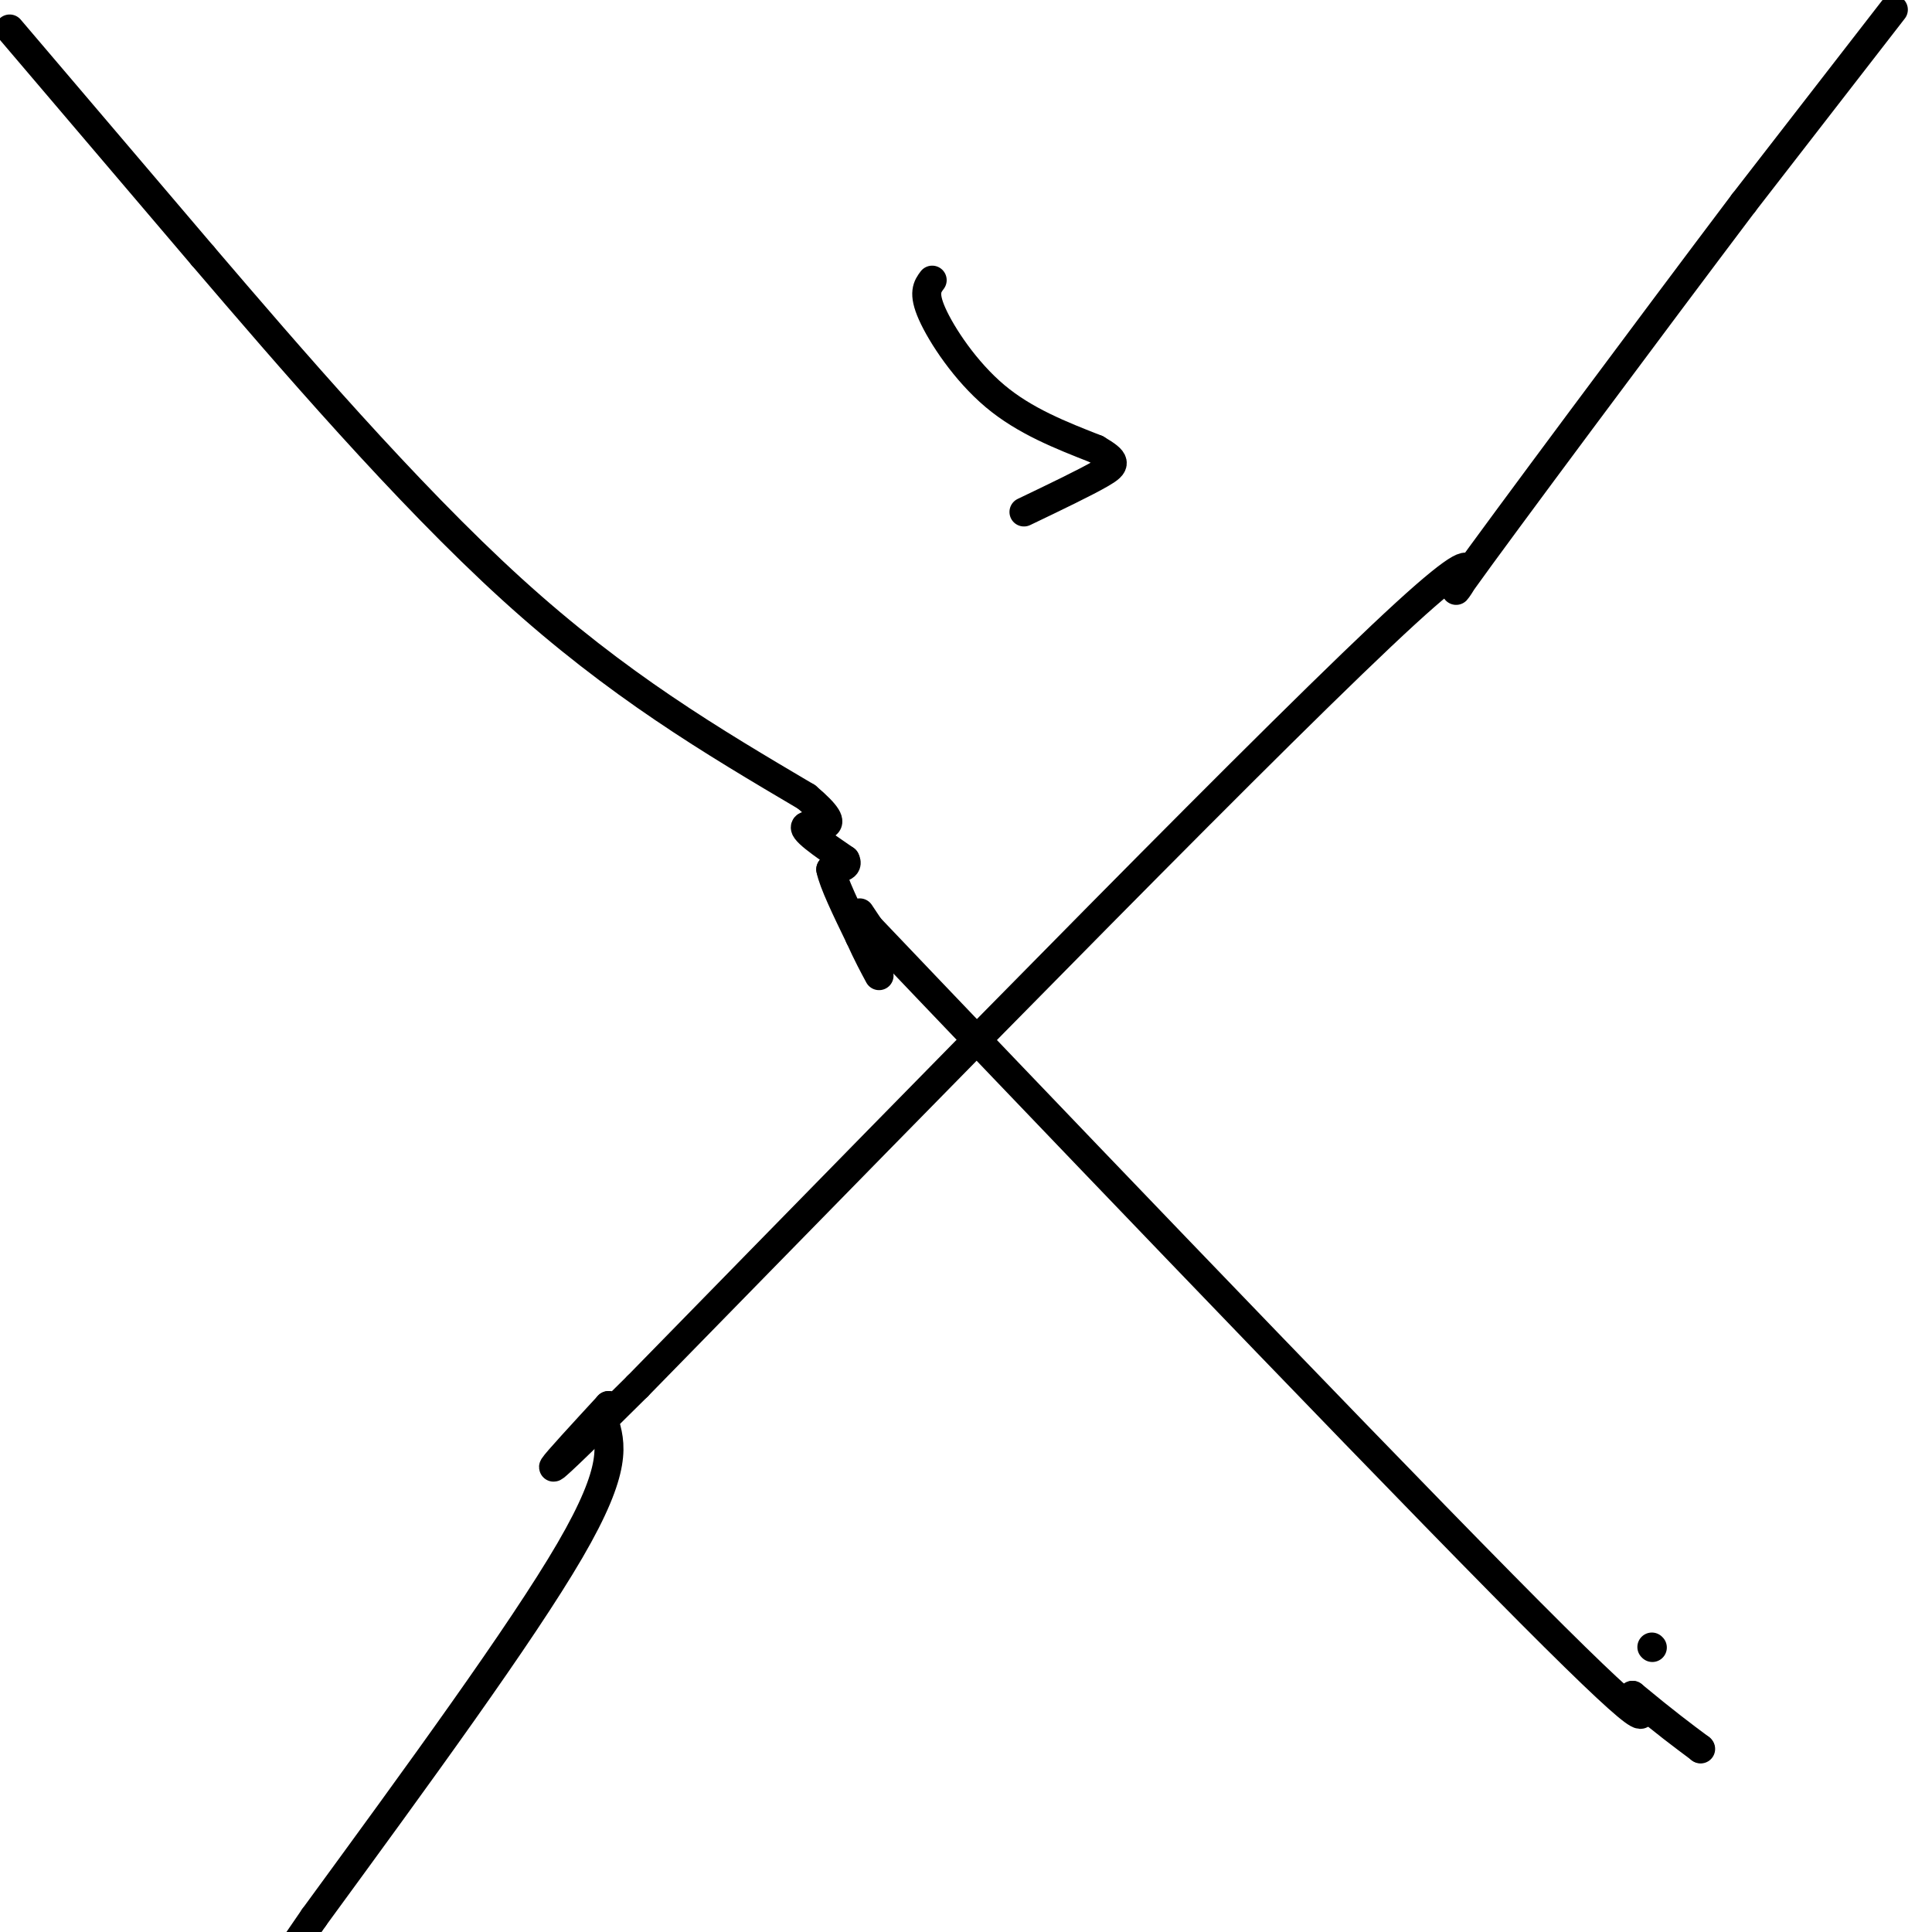 <svg viewBox='0 0 400 400' version='1.1' xmlns='http://www.w3.org/2000/svg' xmlns:xlink='http://www.w3.org/1999/xlink'><g fill='none' stroke='#000000' stroke-width='6' stroke-linecap='round' stroke-linejoin='round'><path d='M342,341c0.000,0.000 0.100,0.100 0.1,0.1'/><path d='M178,189c0.000,0.000 2.000,3.000 2,3'/><path d='M180,192c28.222,29.667 97.778,102.333 131,136c33.222,33.667 30.111,28.333 27,23'/><path d='M338,351c6.833,5.667 10.417,8.333 14,11'/><path d='M352,362c0.000,0.000 0.100,0.100 0.1,0.1'/><path d='M2,6c0.000,0.000 40.000,47.000 40,47'/><path d='M42,53c17.733,20.733 42.067,49.067 64,69c21.933,19.933 41.467,31.467 61,43'/><path d='M167,165c9.133,7.711 1.467,5.489 0,6c-1.467,0.511 3.267,3.756 8,7'/><path d='M175,178c0.833,1.500 -1.083,1.750 -3,2'/><path d='M172,180c0.500,2.667 3.250,8.333 6,14'/><path d='M178,194c1.667,3.667 2.833,5.833 4,8'/><path d='M392,2c0.000,0.000 -31.000,40.000 -31,40'/><path d='M361,42c-19.095,25.321 -51.333,68.625 -58,78c-6.667,9.375 12.238,-15.179 -12,7c-24.238,22.179 -91.619,91.089 -159,160'/><path d='M132,287c-27.500,27.333 -16.750,15.667 -6,4'/><path d='M126,291c0.000,0.000 0.100,0.100 0.1,0.1'/><path d='M125,294c1.500,4.917 3.000,9.833 -7,27c-10.000,17.167 -31.500,46.583 -53,76'/><path d='M65,397c-14.000,20.333 -22.500,33.167 -31,46'/><path d='M193,58c-0.978,1.311 -1.956,2.622 0,7c1.956,4.378 6.844,11.822 13,17c6.156,5.178 13.578,8.089 21,11'/><path d='M227,93c4.200,2.467 4.200,3.133 1,5c-3.200,1.867 -9.600,4.933 -16,8'/></g>
</svg>
